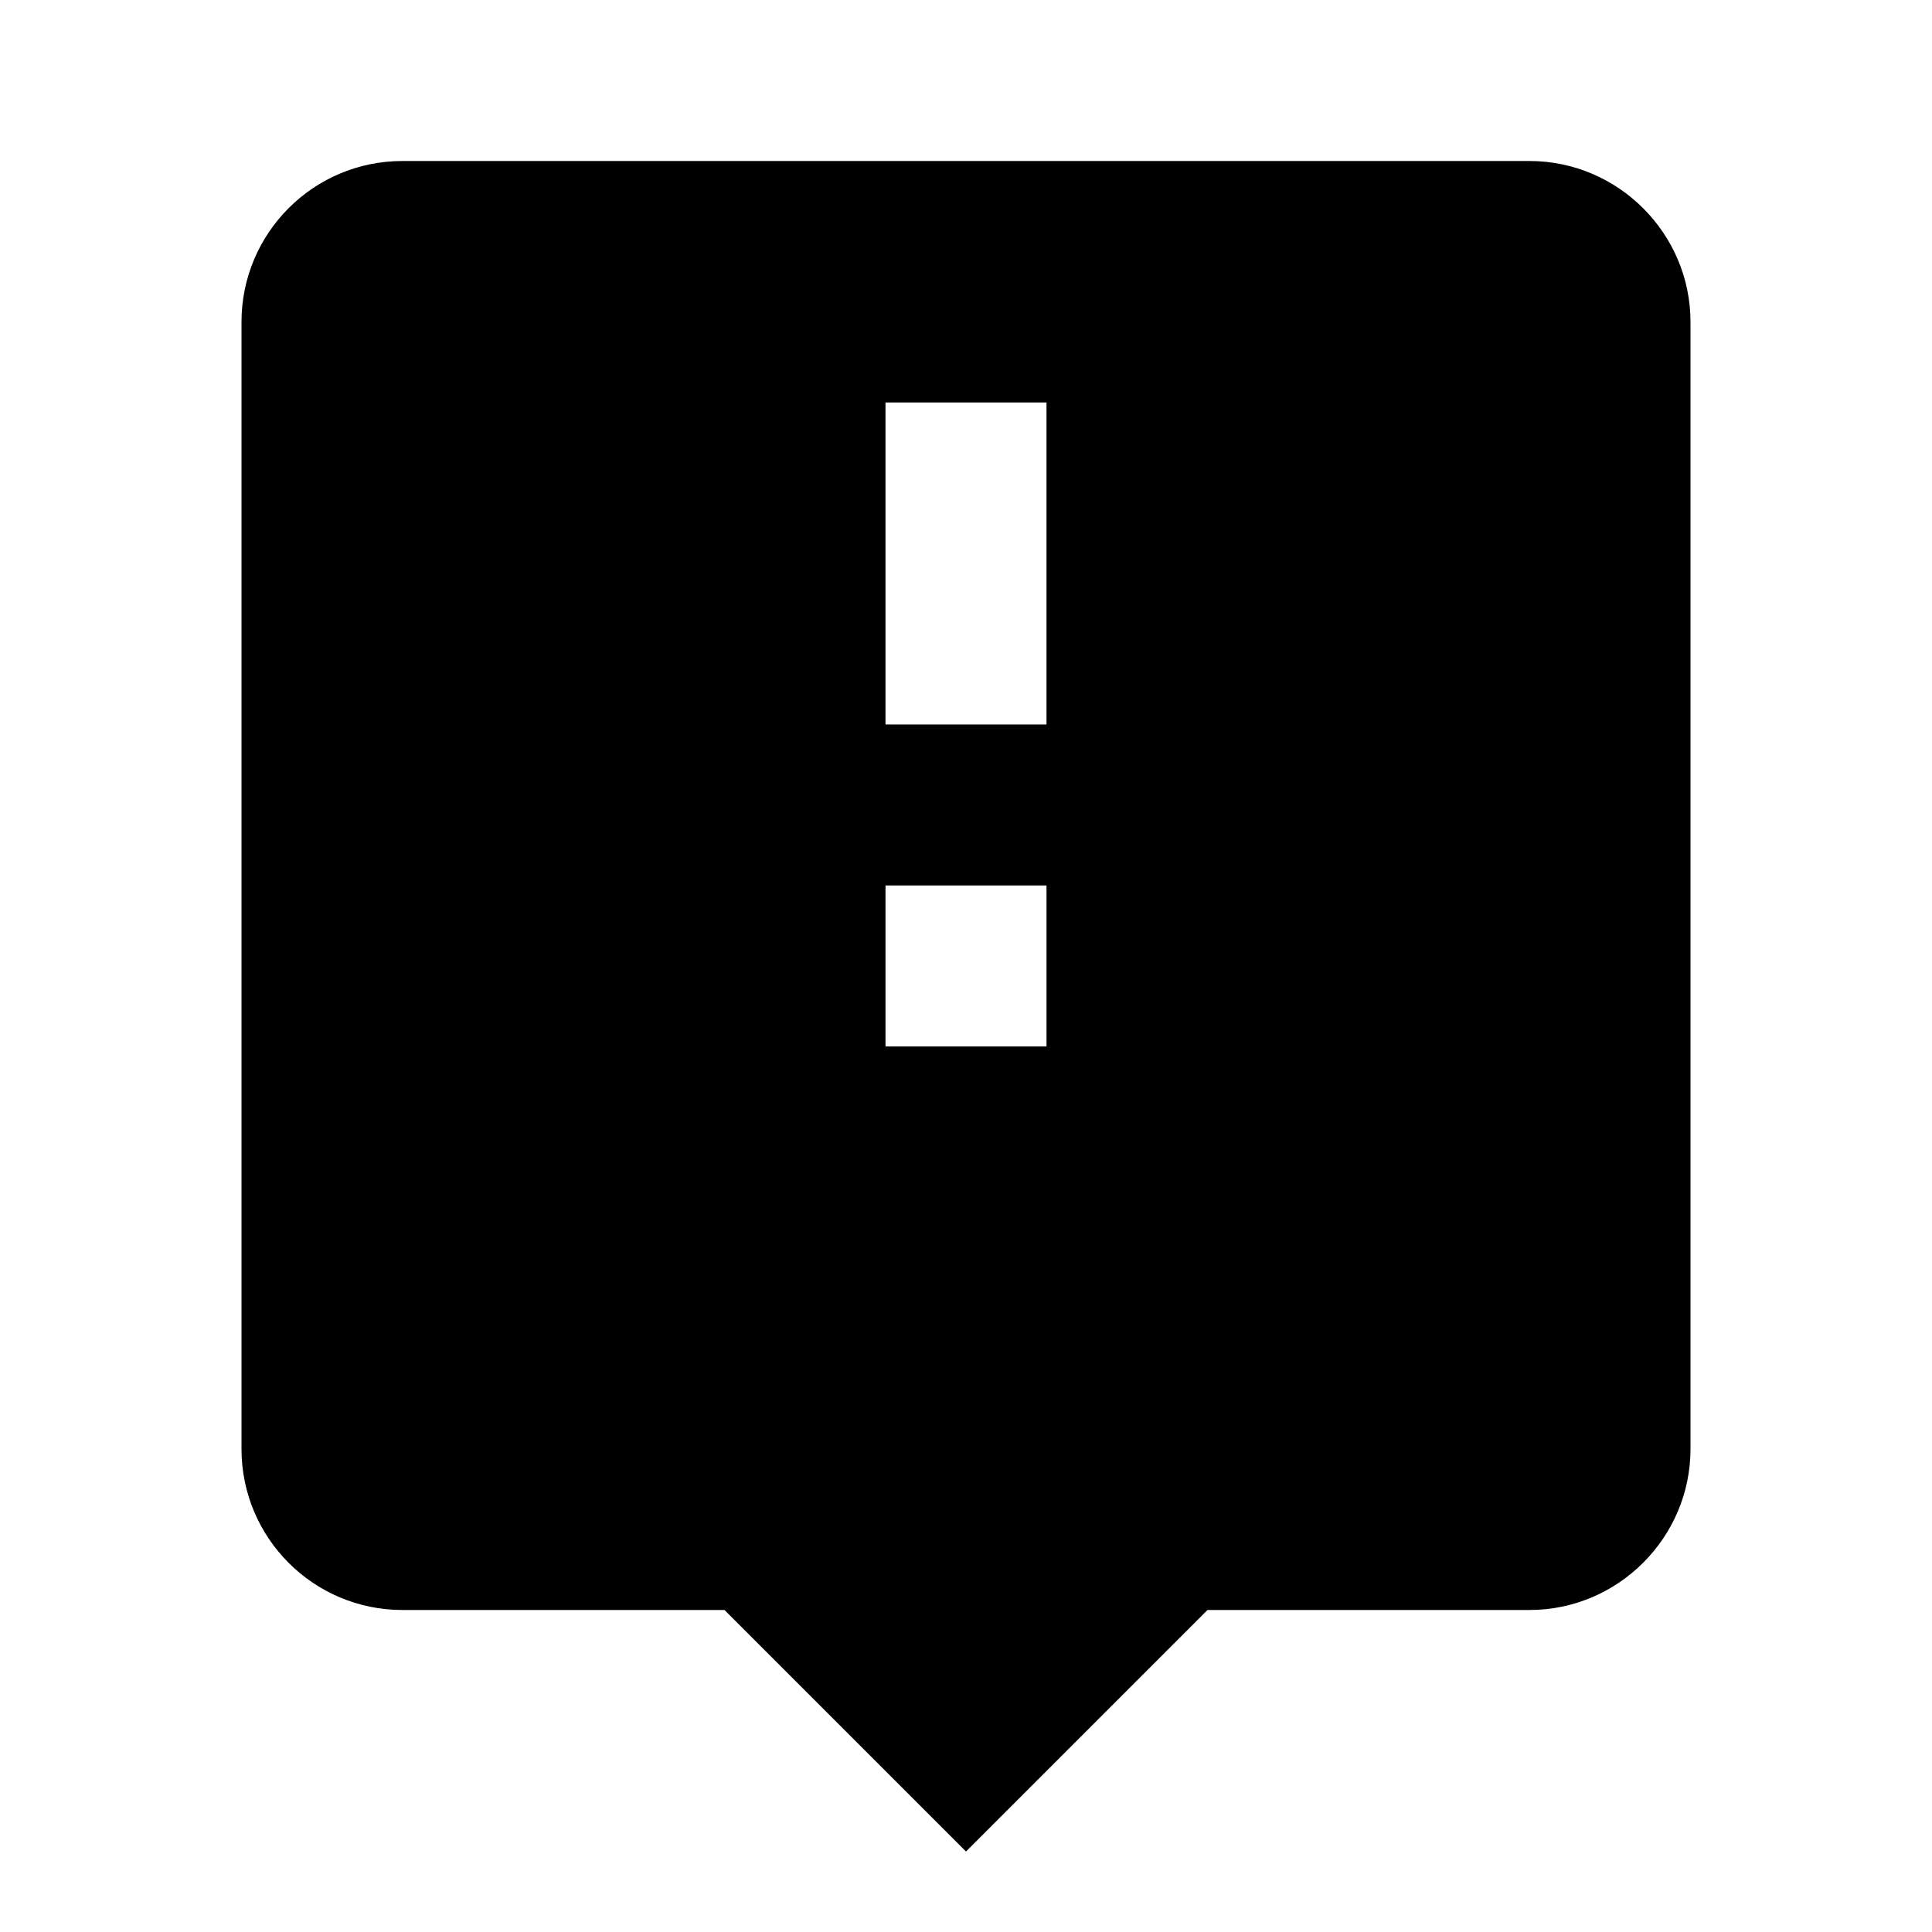 <svg xmlns="http://www.w3.org/2000/svg" viewBox="0 0 24 24" fill="currentColor" width="48" height="48"><path d="M19 2H5c-1.11 0-2 .9-2 2v14c0 1.1.89 2 2 2h4l3 3 3-3h4c1.1 0 2-.9 2-2V4c0-1.1-.9-2-2-2zm-6 11h-2v-2h2v2zm0-4h-2V5h2v4z"/></svg>